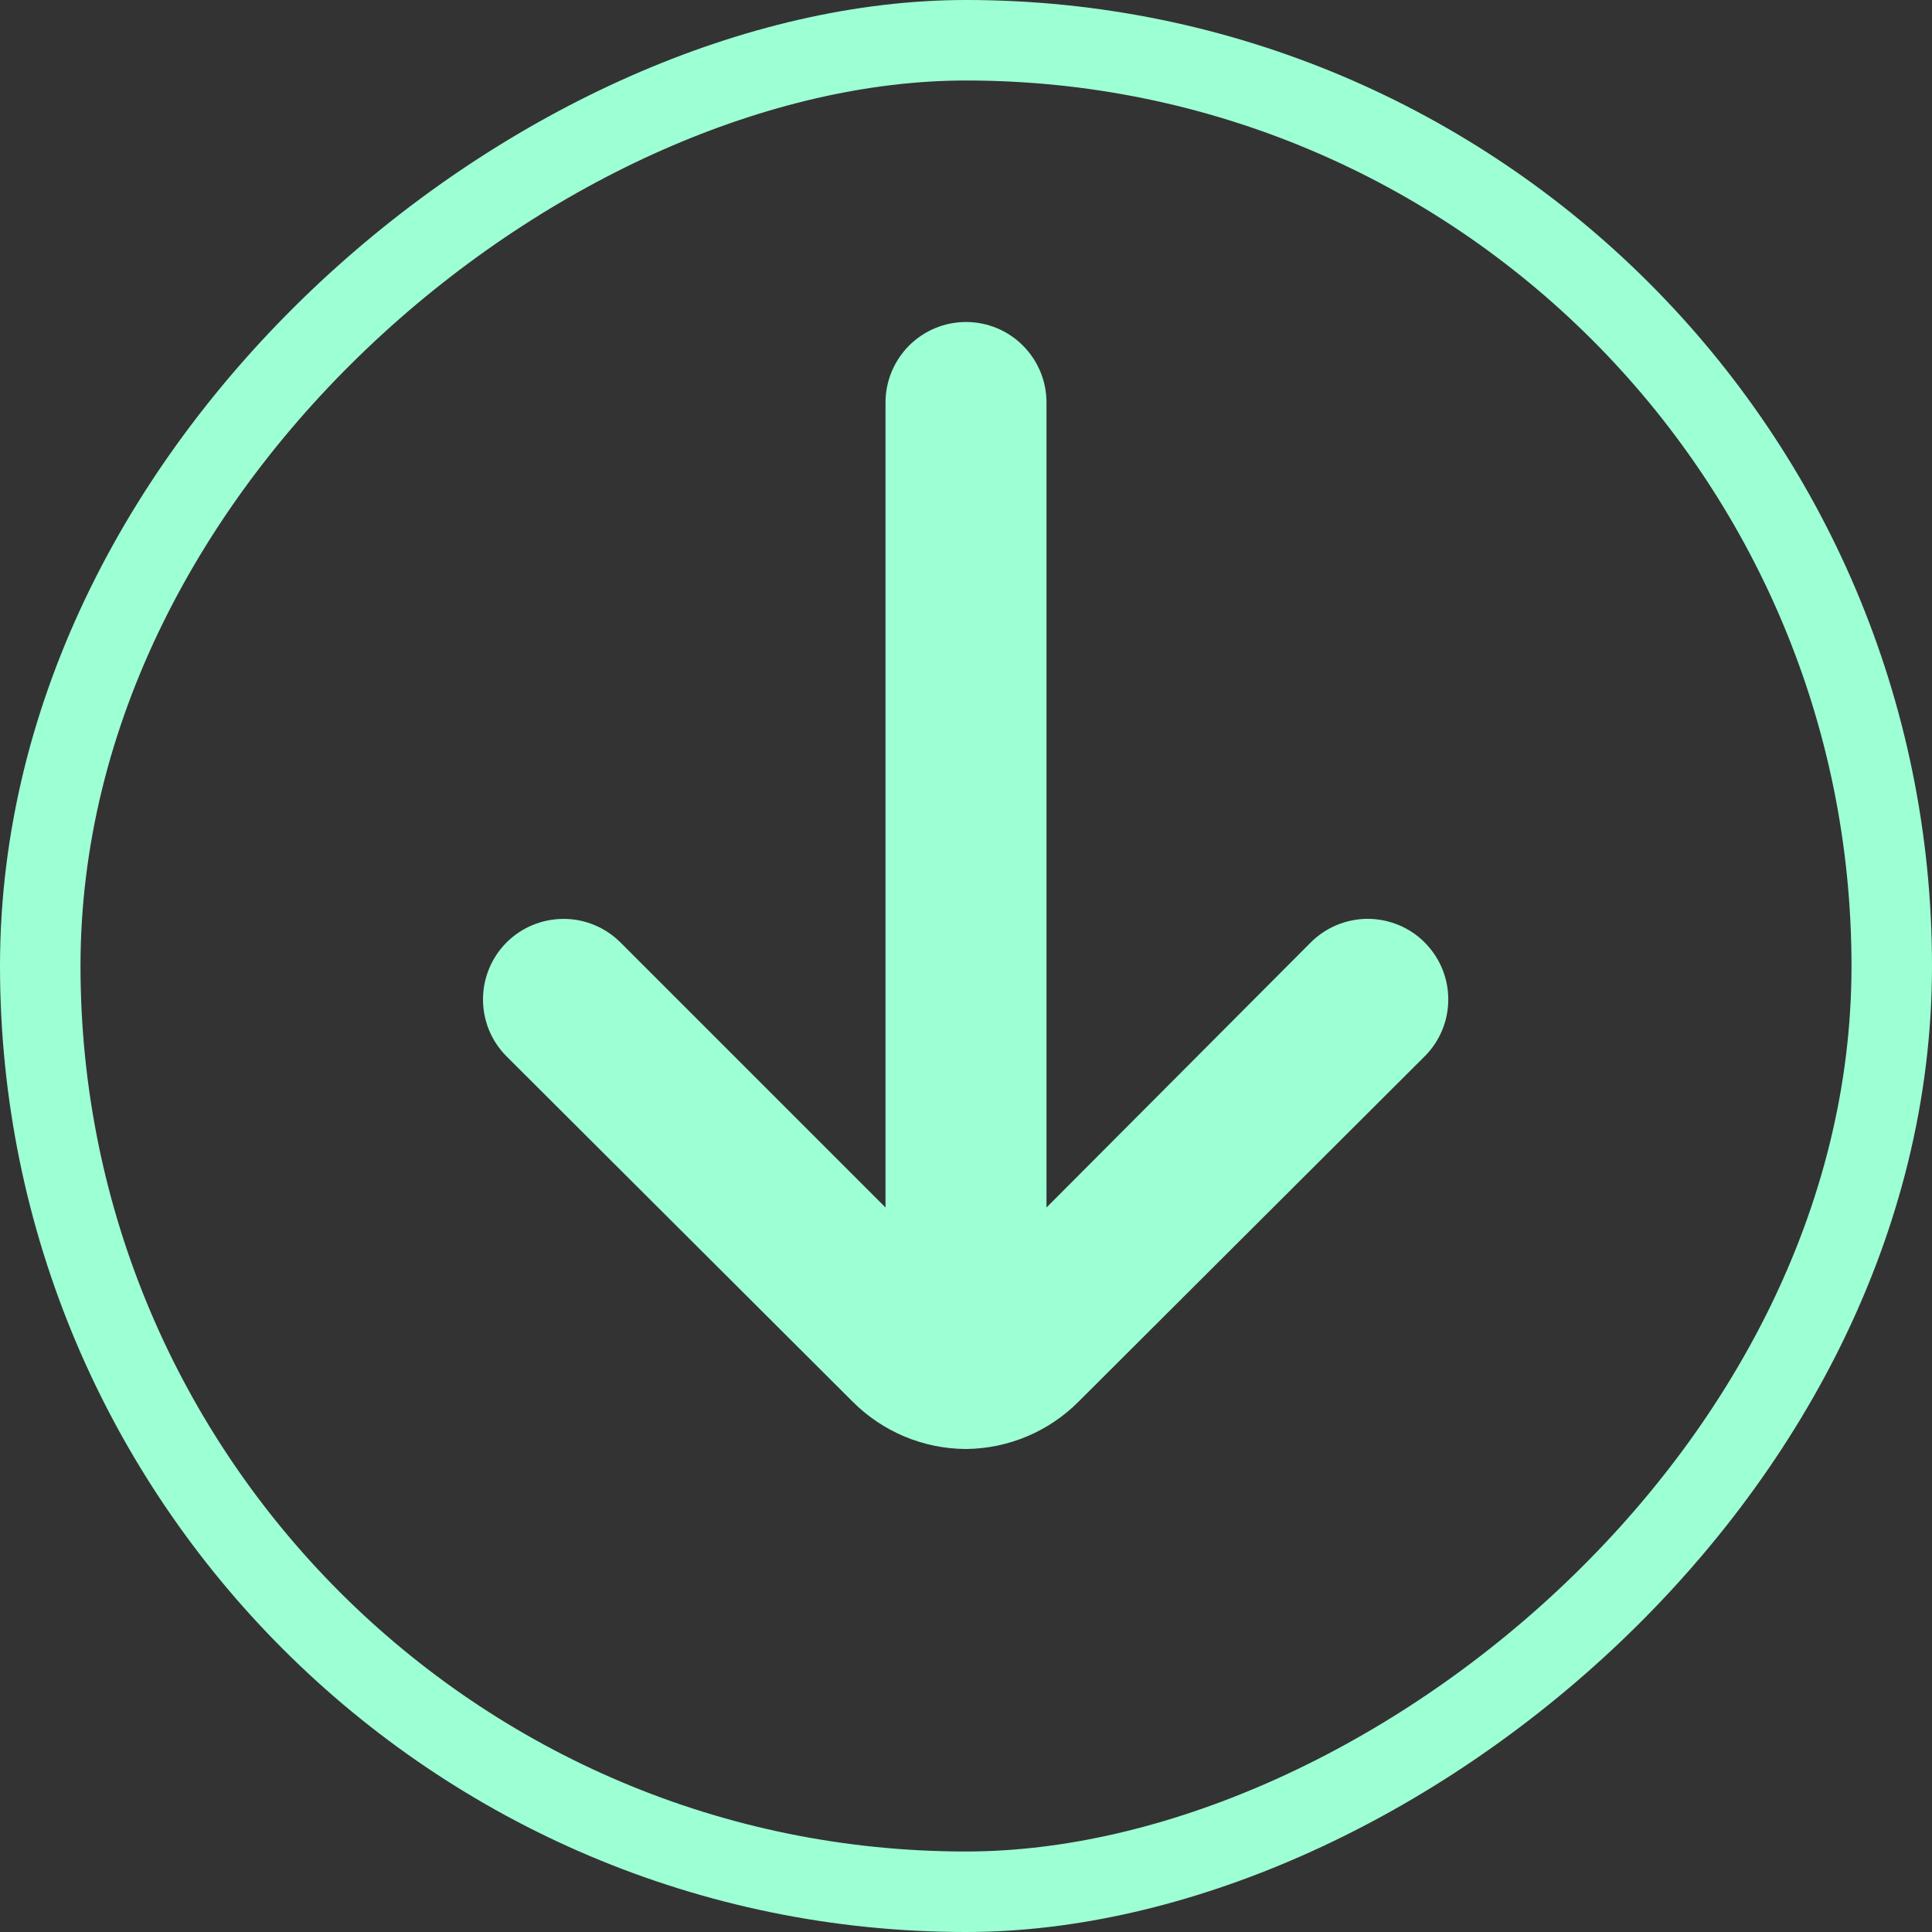 <svg xmlns="http://www.w3.org/2000/svg" width="24" height="24" viewBox="0 0 24 24" fill="none"><rect x="0" y="0" width="24" height="24" fill="#333333" stroke="none"/><rect x="23.5" y="0.5" width="23" height="23" rx="11.5" transform="rotate(90 23.5 0.5)" stroke="#9DFFD4"></rect><path d="M12 18C12.527 17.995 13.03 17.783 13.4 17.41L17.7 13.12C17.887 12.933 17.991 12.679 17.991 12.415C17.991 12.151 17.887 11.898 17.7 11.71C17.608 11.616 17.497 11.542 17.375 11.491C17.253 11.441 17.122 11.414 16.99 11.414C16.858 11.414 16.728 11.441 16.606 11.491C16.484 11.542 16.373 11.616 16.28 11.71L13 15L13 5C13 4.735 12.895 4.481 12.707 4.293C12.52 4.105 12.266 4 12 4C11.735 4 11.481 4.105 11.293 4.293C11.106 4.481 11 4.735 11 5L11 15L7.71 11.71C7.523 11.522 7.269 11.415 7.004 11.415C6.739 11.414 6.484 11.518 6.295 11.705C6.107 11.892 6.001 12.146 6 12.412C5.999 12.677 6.103 12.932 6.29 13.12L10.59 17.41C10.964 17.786 11.471 17.998 12 18Z" fill="#9DFFD4"></path></svg>